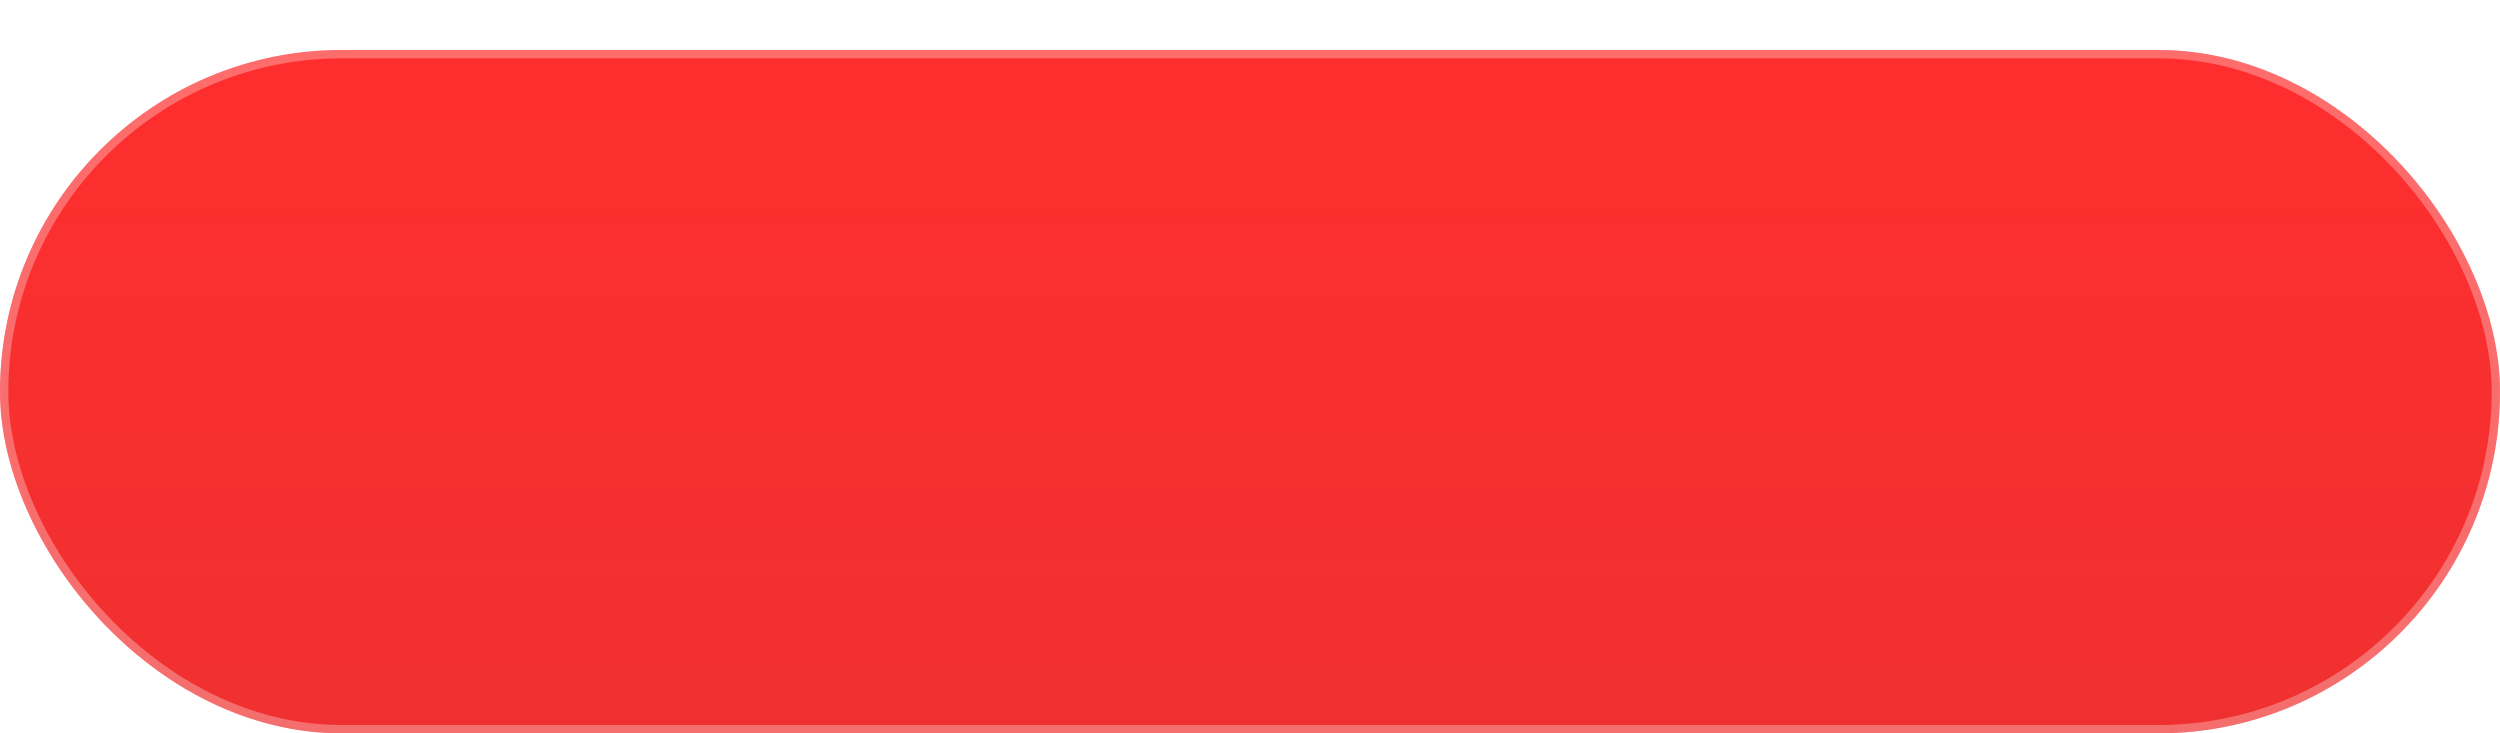 <?xml version="1.0" encoding="UTF-8"?> <svg xmlns="http://www.w3.org/2000/svg" width="300" height="88" viewBox="0 0 300 88" fill="none"><g filter="url(#filter0_d_97_491)"><rect width="300" height="82" rx="41" fill="url(#paint0_linear_97_491)"></rect><rect x="0.5" y="0.5" width="299" height="81" rx="40.5" stroke="white" stroke-opacity="0.3"></rect></g><defs><filter id="filter0_d_97_491" x="0" y="0" width="300" height="88" filterUnits="userSpaceOnUse" color-interpolation-filters="sRGB"><feFlood flood-opacity="0" result="BackgroundImageFix"></feFlood><feColorMatrix in="SourceAlpha" type="matrix" values="0 0 0 0 0 0 0 0 0 0 0 0 0 0 0 0 0 0 127 0" result="hardAlpha"></feColorMatrix><feOffset dy="6"></feOffset><feComposite in2="hardAlpha" operator="out"></feComposite><feColorMatrix type="matrix" values="0 0 0 0 0.761 0 0 0 0 0.094 0 0 0 0 0.094 0 0 0 1 0"></feColorMatrix><feBlend mode="normal" in2="BackgroundImageFix" result="effect1_dropShadow_97_491"></feBlend><feBlend mode="normal" in="SourceGraphic" in2="effect1_dropShadow_97_491" result="shape"></feBlend></filter><linearGradient id="paint0_linear_97_491" x1="150" y1="0" x2="150" y2="82" gradientUnits="userSpaceOnUse"><stop stop-color="#FF2E2E"></stop><stop offset="1" stop-color="#F03030"></stop></linearGradient></defs></svg> 